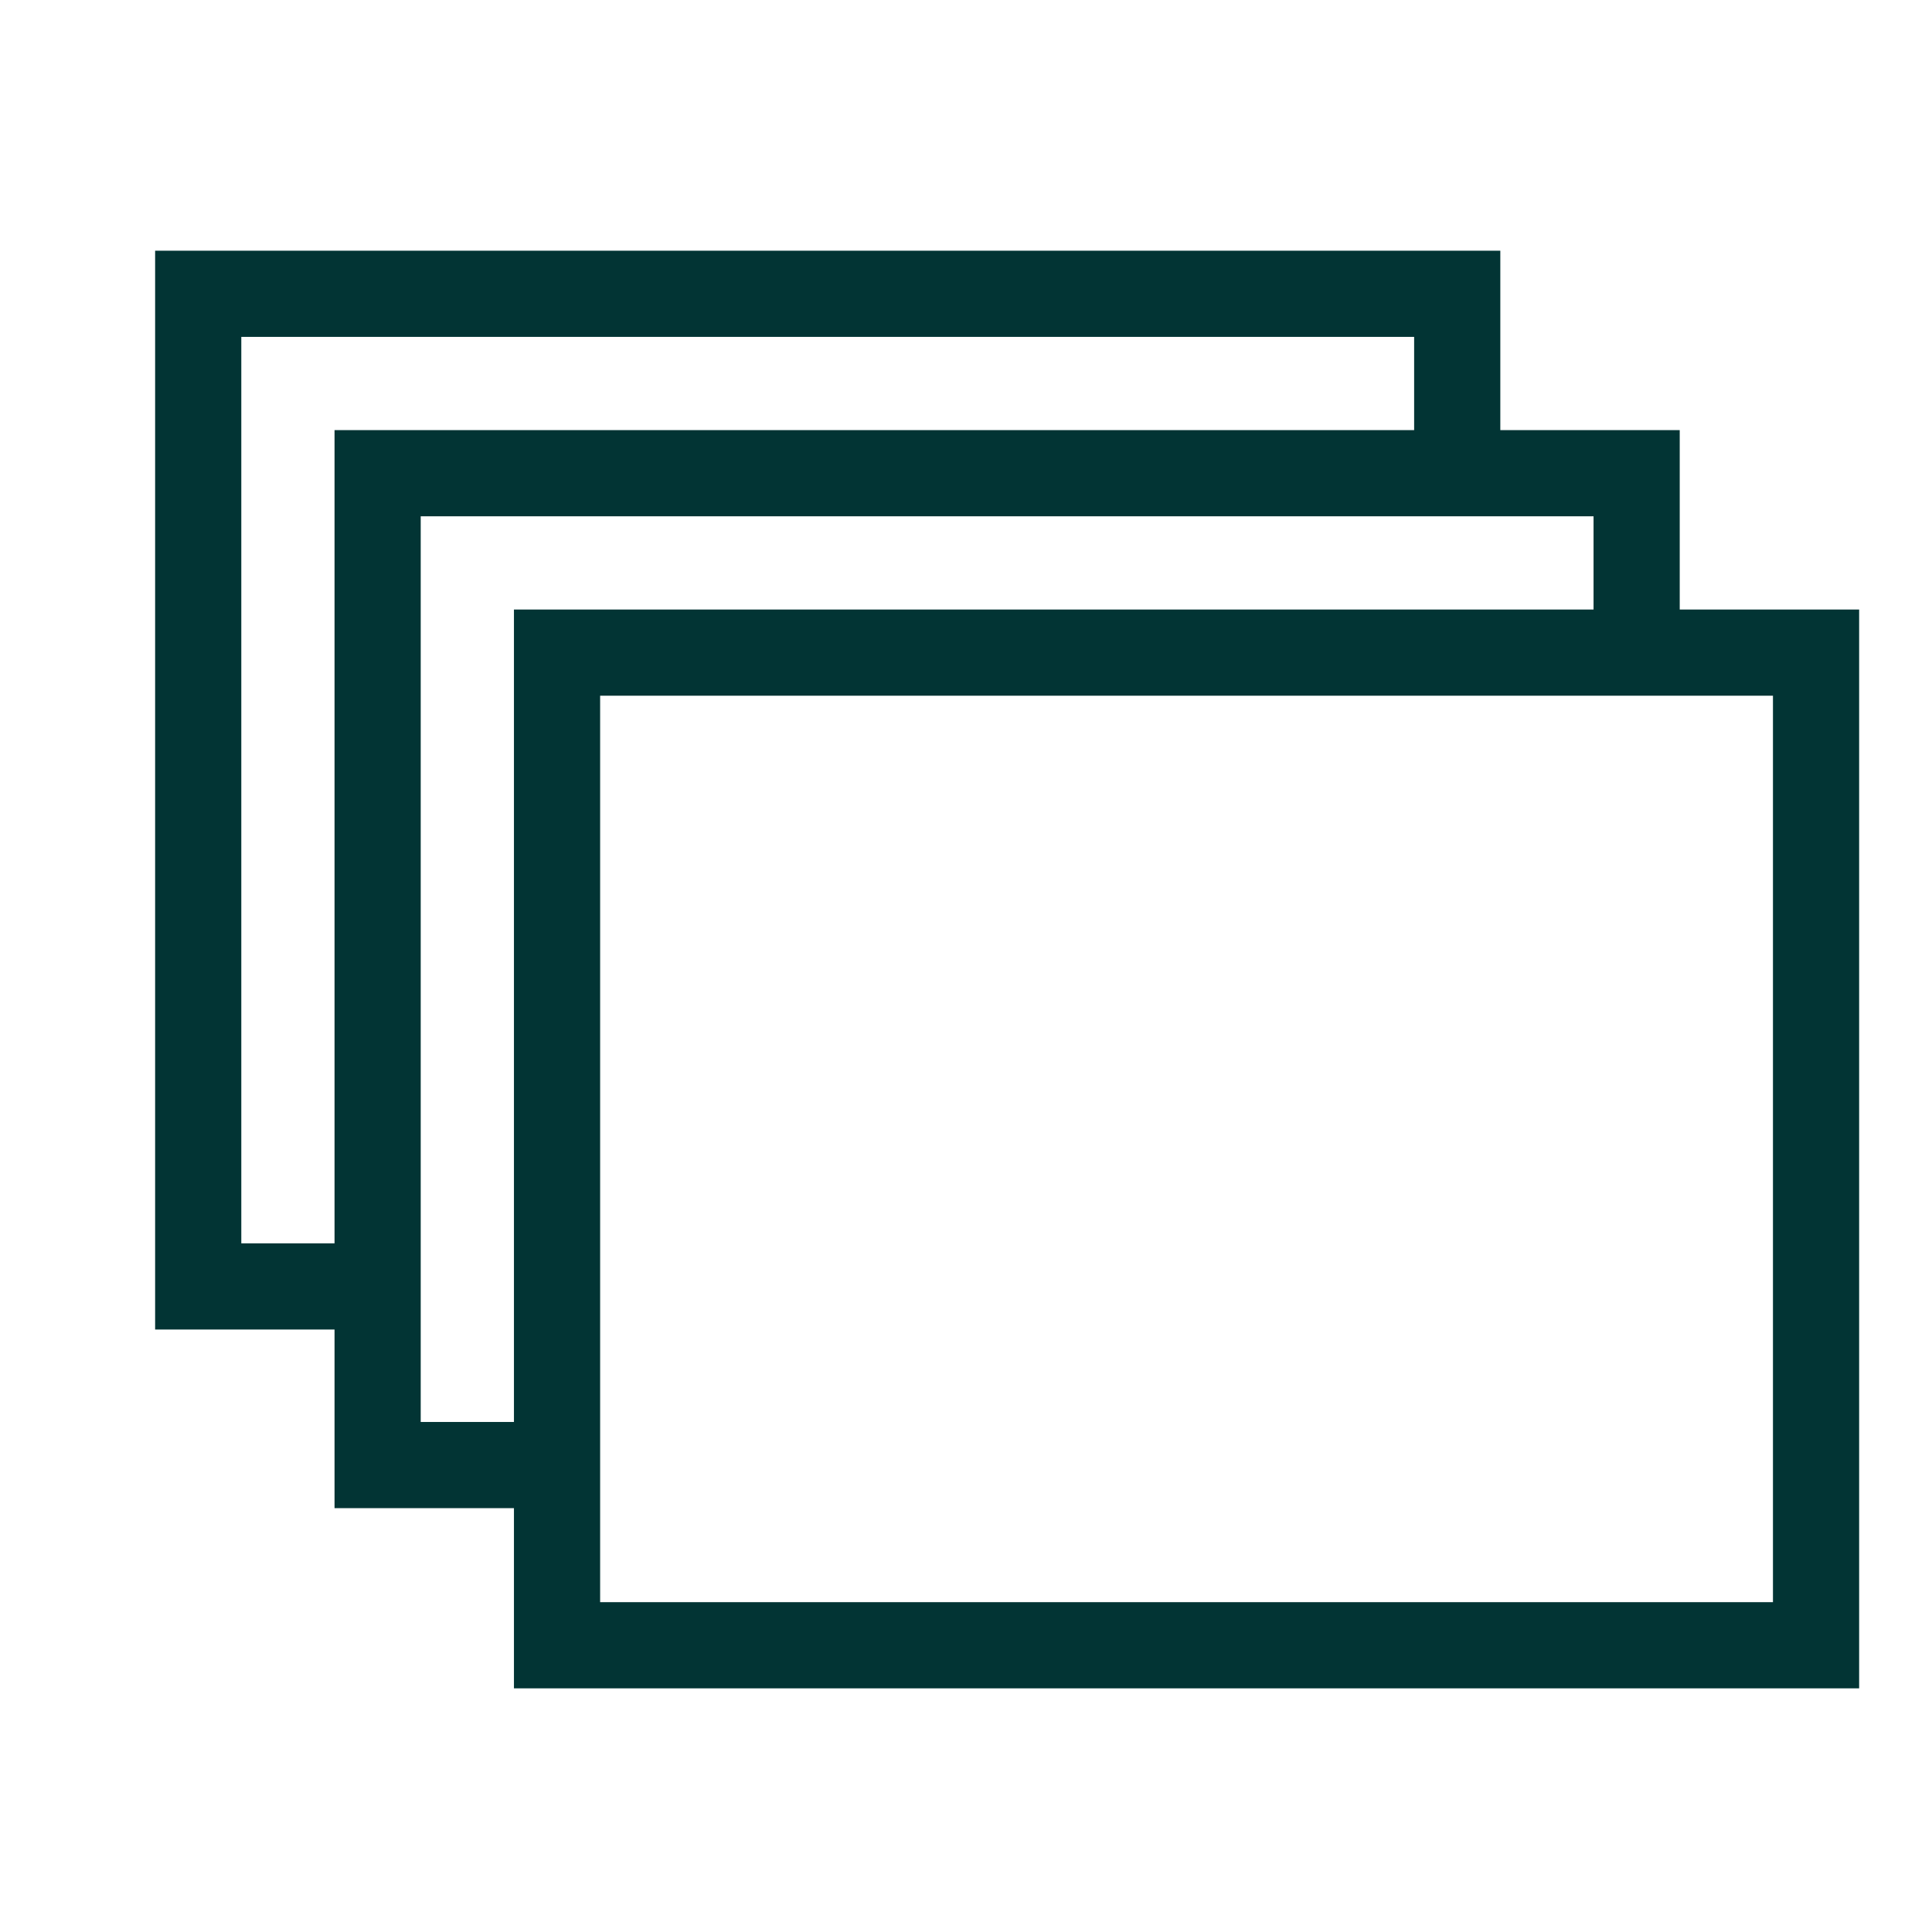<?xml version="1.0" encoding="UTF-8"?>
<svg xmlns="http://www.w3.org/2000/svg" id="Calque_1" version="1.1" viewBox="0 0 246.6 246.6">
  <defs>
    <style>
      .st0 {
        fill: none;
        stroke: #023434;
        stroke-miterlimit: 10;
        stroke-width: 11px;
      }
    </style>
  </defs>
  <polyline class="st0" points="70.8 187 48.2 187 48.2 60.4 208.9 60.4 208.9 83.5"></polyline>
  <rect class="st0" x="71.1" y="83.3" width="160.7" height="126.7"></rect>
  <polyline class="st0" points="47.9 164.2 25.3 164.2 25.3 37.5 186 37.5 186 60.6"></polyline>
</svg>

